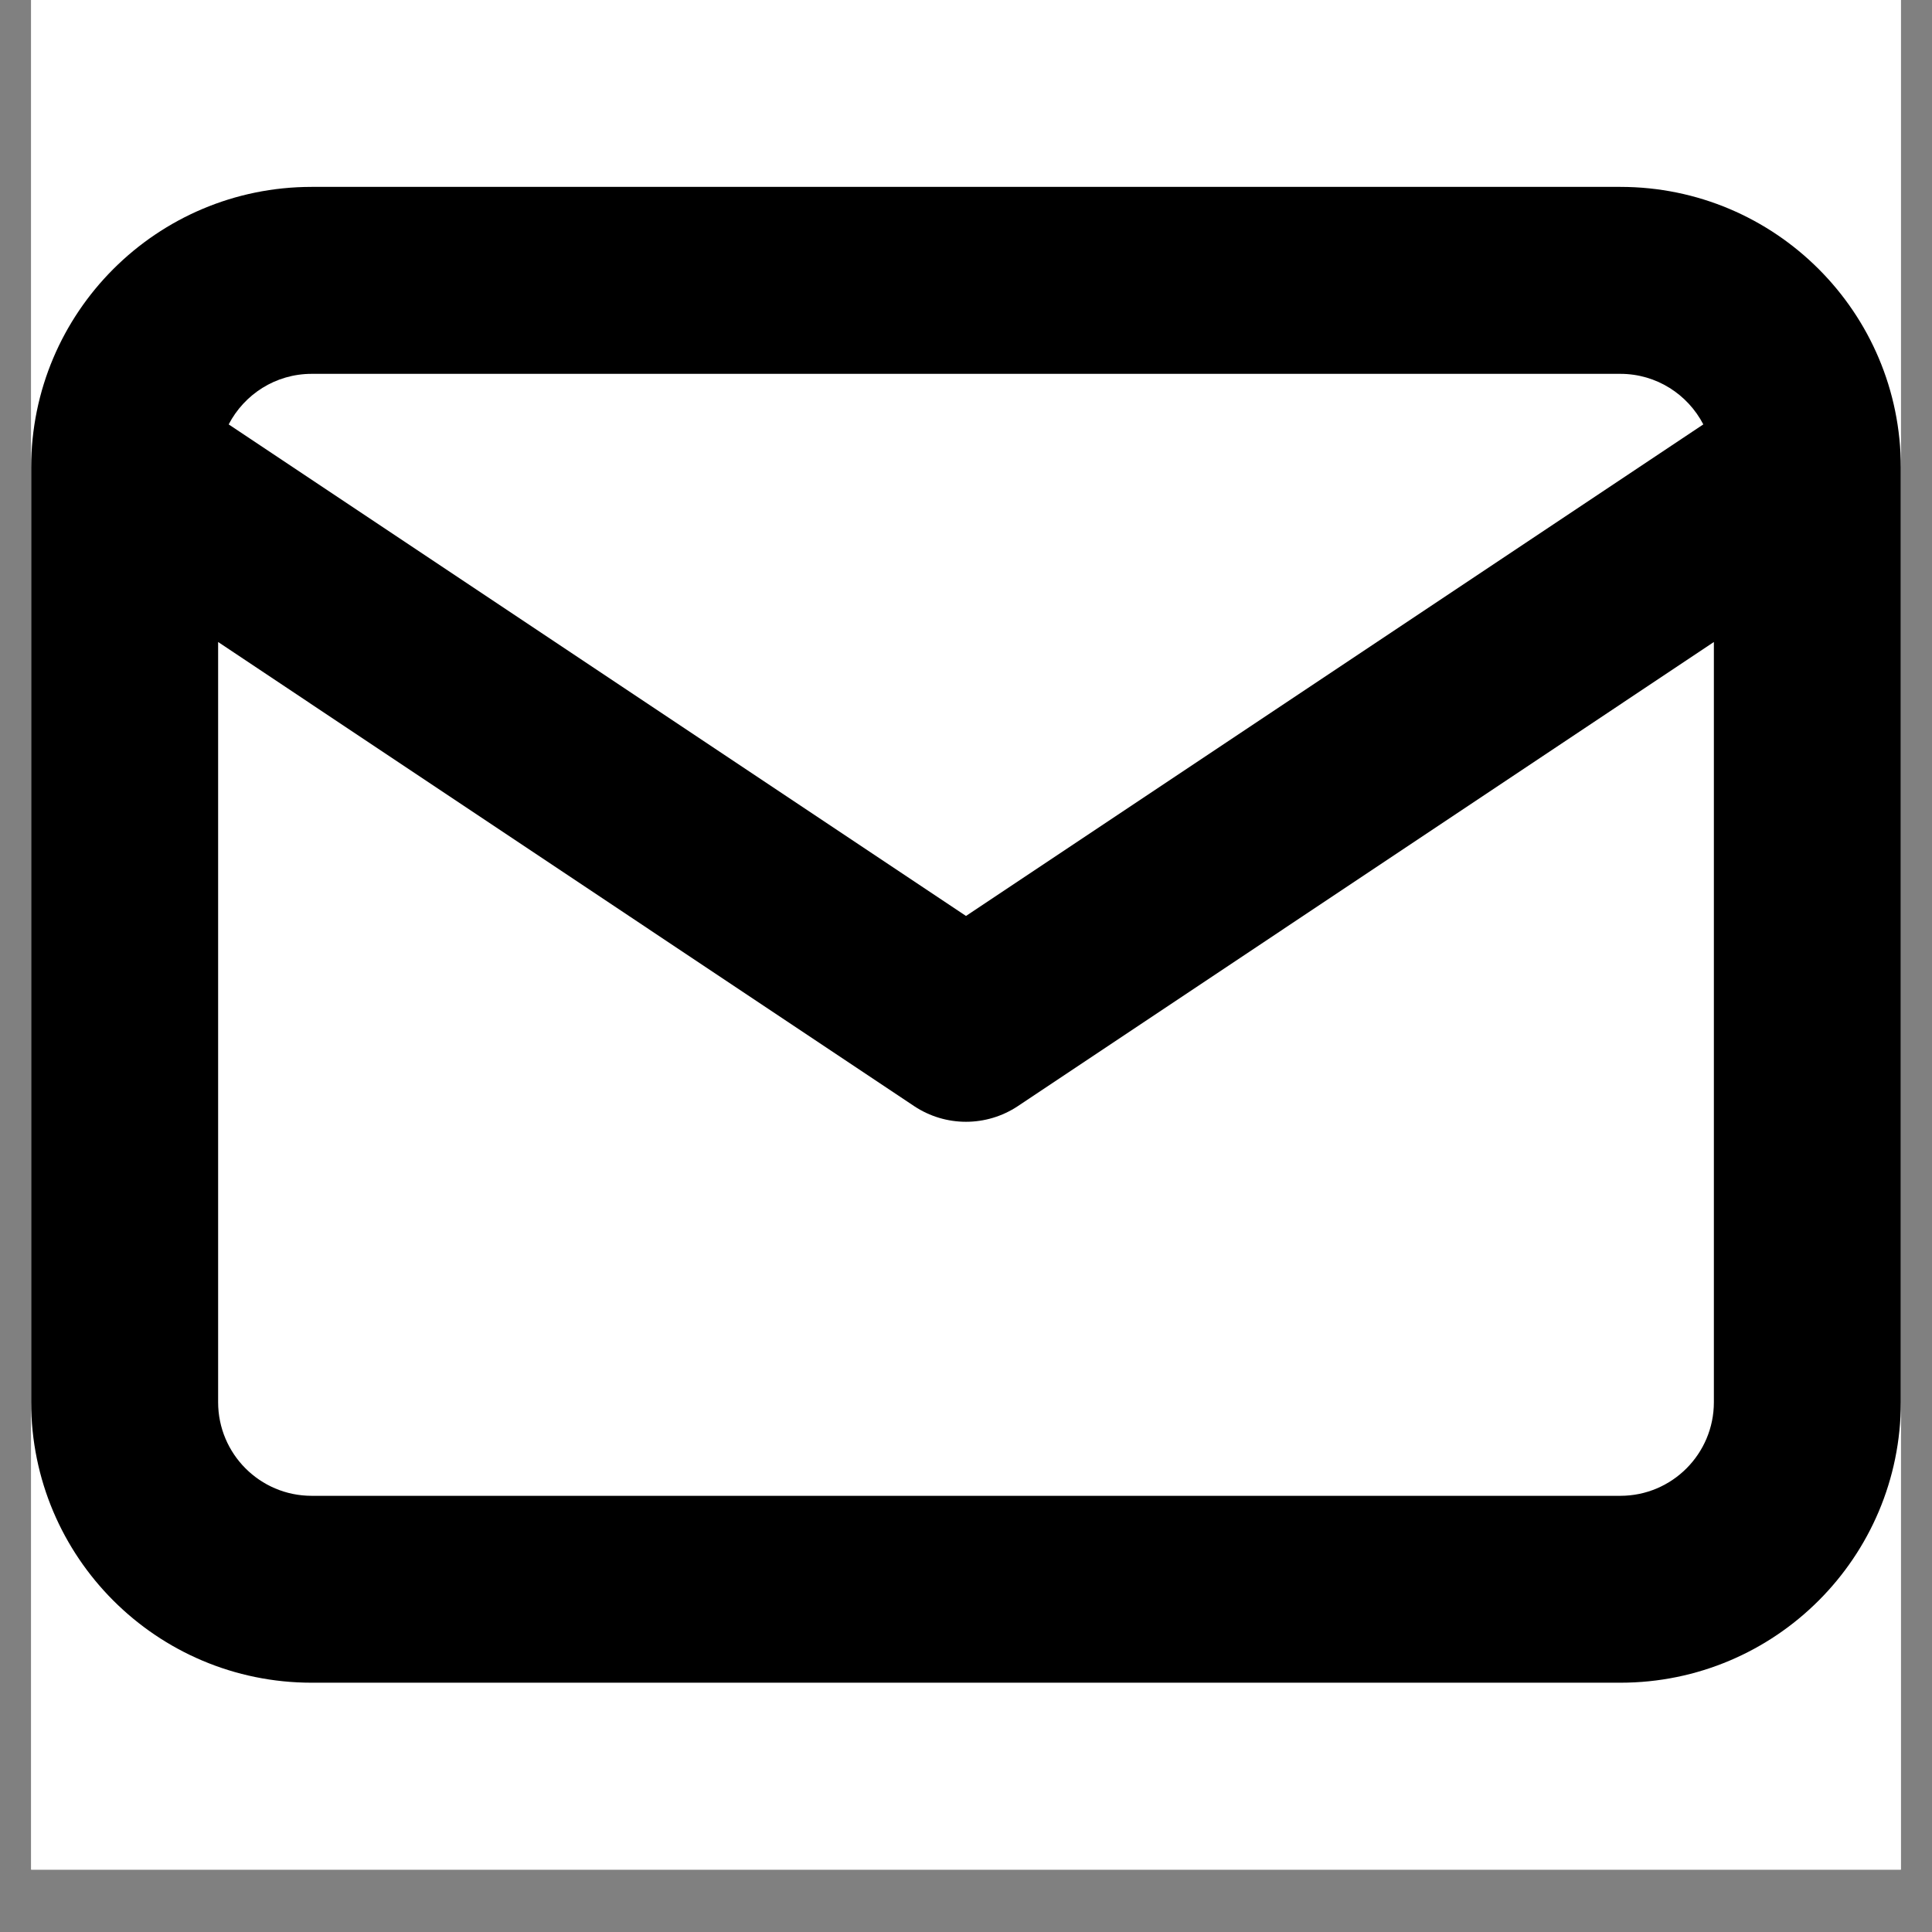 <svg xmlns="http://www.w3.org/2000/svg" xmlns:xlink="http://www.w3.org/1999/xlink" width="40" zoomAndPan="magnify" viewBox="0 0 30 30" height="40" preserveAspectRatio="xMidYMid meet" version="1.2"><rect x="0" y="0" width="30" height="30" fill="#808080" stroke="none"/><defs><clipPath id="82debca7f8"><path d="M 0.484 0 L 29.516 0 L 29.516 29.031 L 0.484 29.031 Z M 0.484 0 "/></clipPath><clipPath id="ae238bfa88"><path d="M 0.484 2.902 L 29.516 2.902 L 29.516 26.129 L 0.484 26.129 Z M 0.484 2.902 "/></clipPath></defs><g id="90171d05d6"><g clip-rule="nonzero" clip-path="url(#82debca7f8)"><path style=" stroke:none;fill-rule:nonzero;fill:#ffffff;fill-opacity:1;" d="M 0.484 0 L 29.516 0 L 29.516 29.031 L 0.484 29.031 Z M 0.484 0 "/><path style=" stroke:none;fill-rule:nonzero;fill:#ffffff;fill-opacity:1;" d="M 0.484 0 L 29.516 0 L 29.516 29.031 L 0.484 29.031 Z M 0.484 0 "/></g><g clip-rule="nonzero" clip-path="url(#ae238bfa88)"><path style=" stroke:none;fill-rule:evenodd;fill:#000000;fill-opacity:1;" d="M 0.484 7.258 C 0.484 4.852 2.434 2.902 4.84 2.902 L 25.16 2.902 C 27.566 2.902 29.516 4.852 29.516 7.258 L 29.516 21.773 C 29.516 24.18 27.566 26.129 25.16 26.129 L 4.84 26.129 C 2.434 26.129 0.484 24.18 0.484 21.773 Z M 3.551 6.59 L 15 14.223 L 26.449 6.59 C 26.207 6.125 25.723 5.805 25.16 5.805 L 4.84 5.805 C 4.277 5.805 3.793 6.125 3.551 6.59 Z M 26.613 9.969 L 15.805 17.176 C 15.316 17.5 14.684 17.5 14.195 17.176 L 3.387 9.969 L 3.387 21.773 C 3.387 22.574 4.035 23.227 4.84 23.227 L 25.16 23.227 C 25.965 23.227 26.613 22.574 26.613 21.773 Z M 26.613 9.969 "/></g></g></svg>